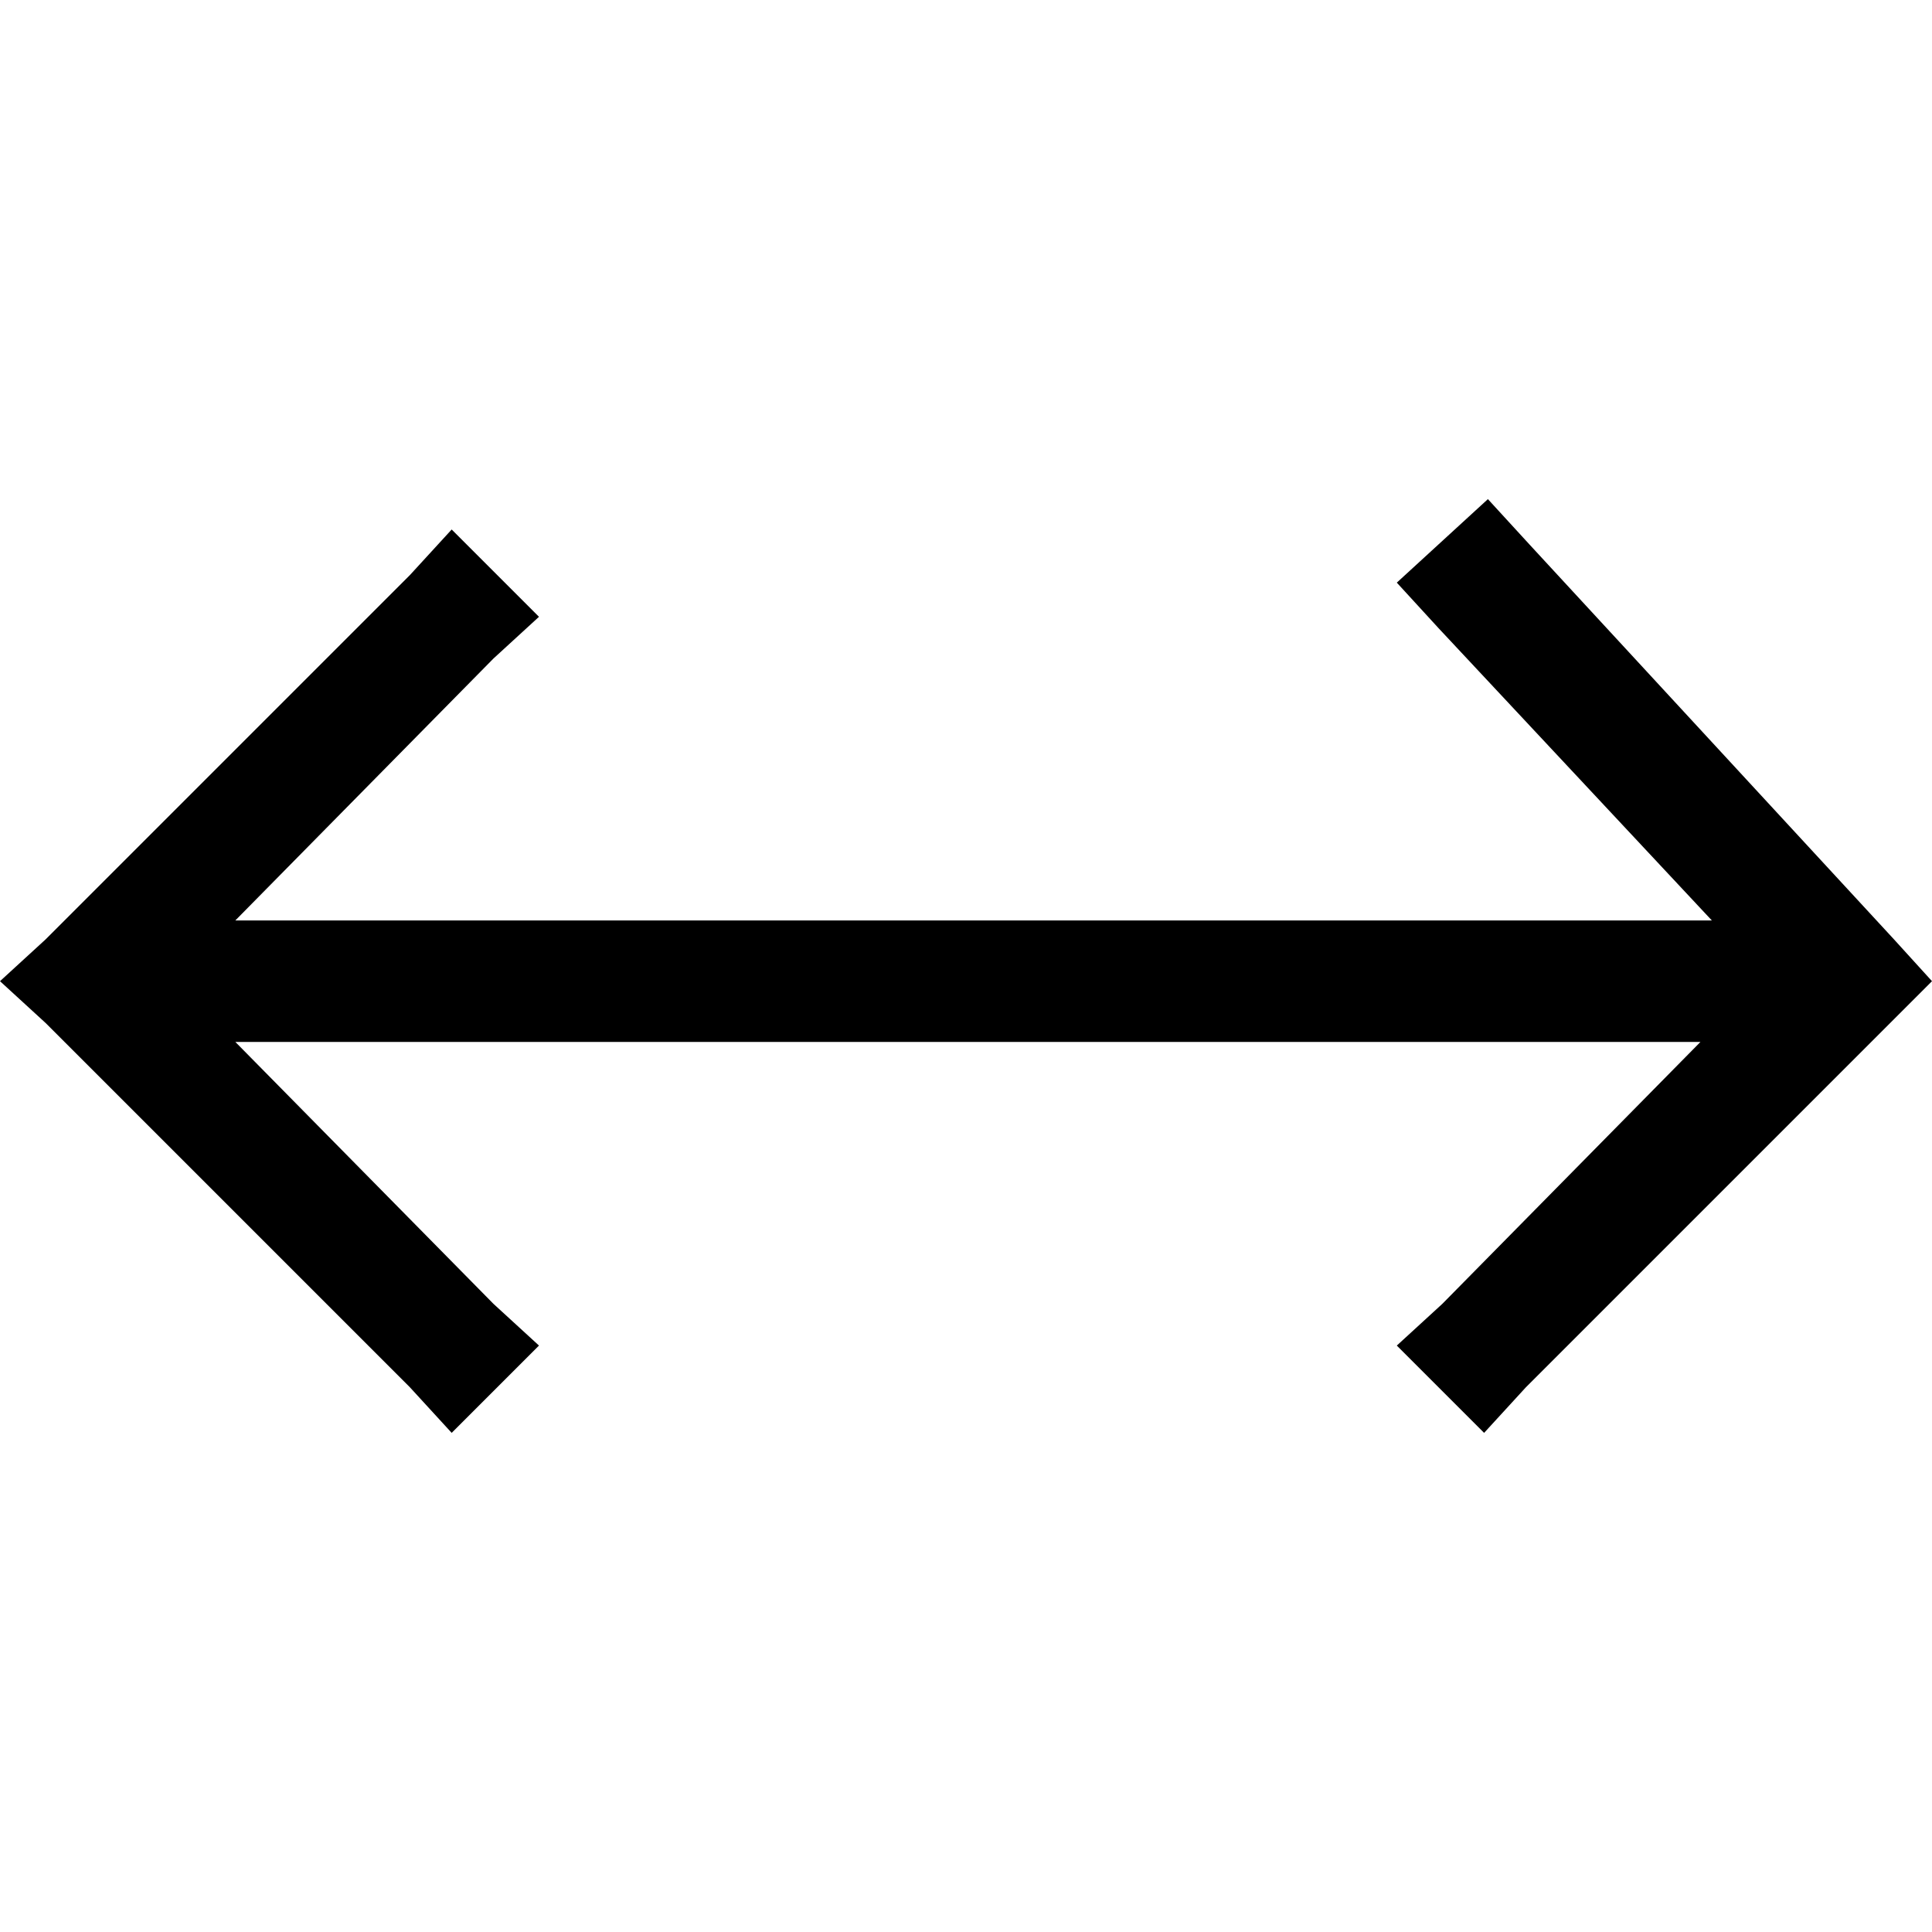 <svg xmlns="http://www.w3.org/2000/svg" viewBox="0 0 512 512">
  <path d="M 500.935 271.088 L 512 260.024 L 500.935 271.088 L 512 260.024 L 501.941 248.959 L 501.941 248.959 L 405.375 144.346 L 405.375 144.346 L 394.31 132.275 L 394.31 132.275 L 370.169 154.405 L 370.169 154.405 L 381.234 166.475 L 381.234 166.475 L 453.658 243.929 L 453.658 243.929 L 62.365 243.929 L 62.365 243.929 L 130.766 174.523 L 130.766 174.523 L 142.837 163.458 L 142.837 163.458 L 119.701 140.322 L 119.701 140.322 L 108.637 152.393 L 108.637 152.393 L 12.071 248.959 L 12.071 248.959 L 0 260.024 L 0 260.024 L 12.071 271.088 L 12.071 271.088 L 108.637 367.654 L 108.637 367.654 L 119.701 379.725 L 119.701 379.725 L 142.837 356.589 L 142.837 356.589 L 130.766 345.525 L 130.766 345.525 L 62.365 276.118 L 62.365 276.118 L 450.64 276.118 L 450.64 276.118 L 382.24 345.525 L 382.24 345.525 L 370.169 356.589 L 370.169 356.589 L 393.305 379.725 L 393.305 379.725 L 404.369 367.654 L 404.369 367.654 L 500.935 271.088 L 500.935 271.088 Z" />
</svg>
